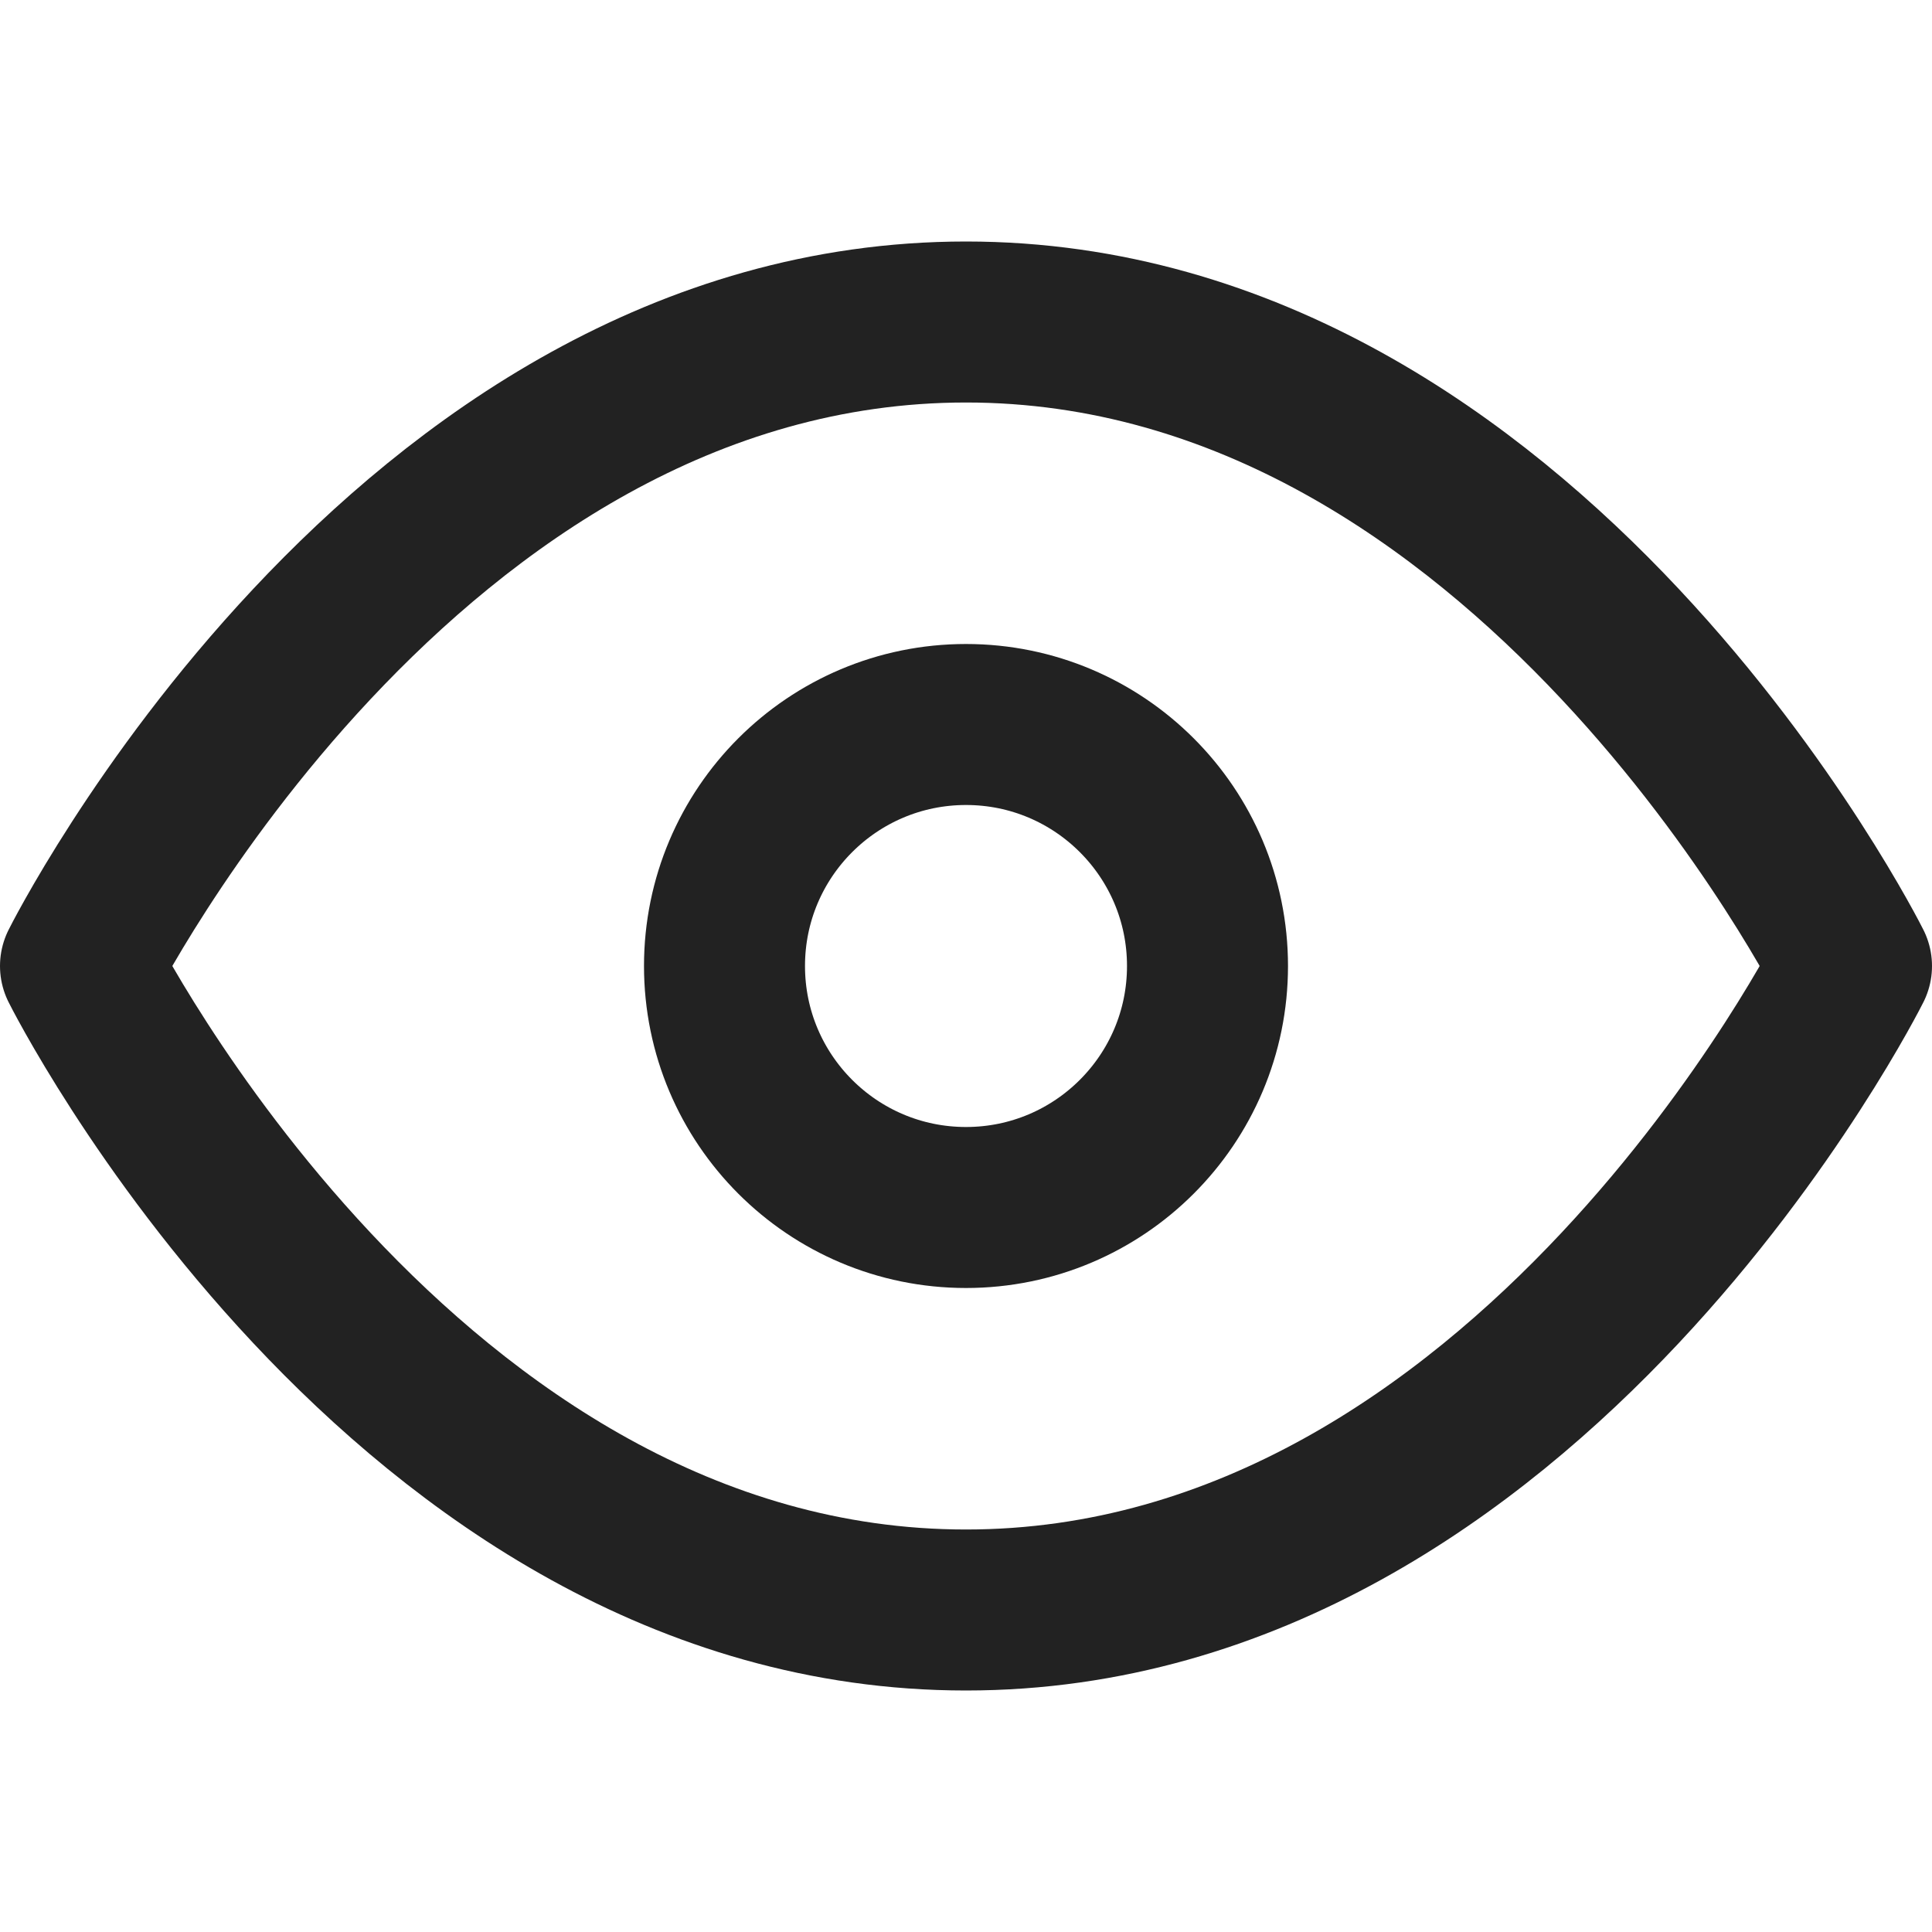 <svg xmlns="http://www.w3.org/2000/svg" width="16" height="16" viewBox="0 0 24 24" fill="none">
  <path d="M1 12C1 12 5 4 12 4C19 4 23 12 23 12C23 12 19 20 12 20C5 20 1 12 1 12Z" stroke="#222222" stroke-width="2" stroke-linecap="round" stroke-linejoin="round"/>
  <path d="M12 15C13.657 15 15 13.657 15 12C15 10.343 13.657 9 12 9C10.343 9 9 10.343 9 12C9 13.657 10.343 15 12 15Z" stroke="#222222" stroke-width="2" stroke-linecap="round" stroke-linejoin="round"/>
</svg>